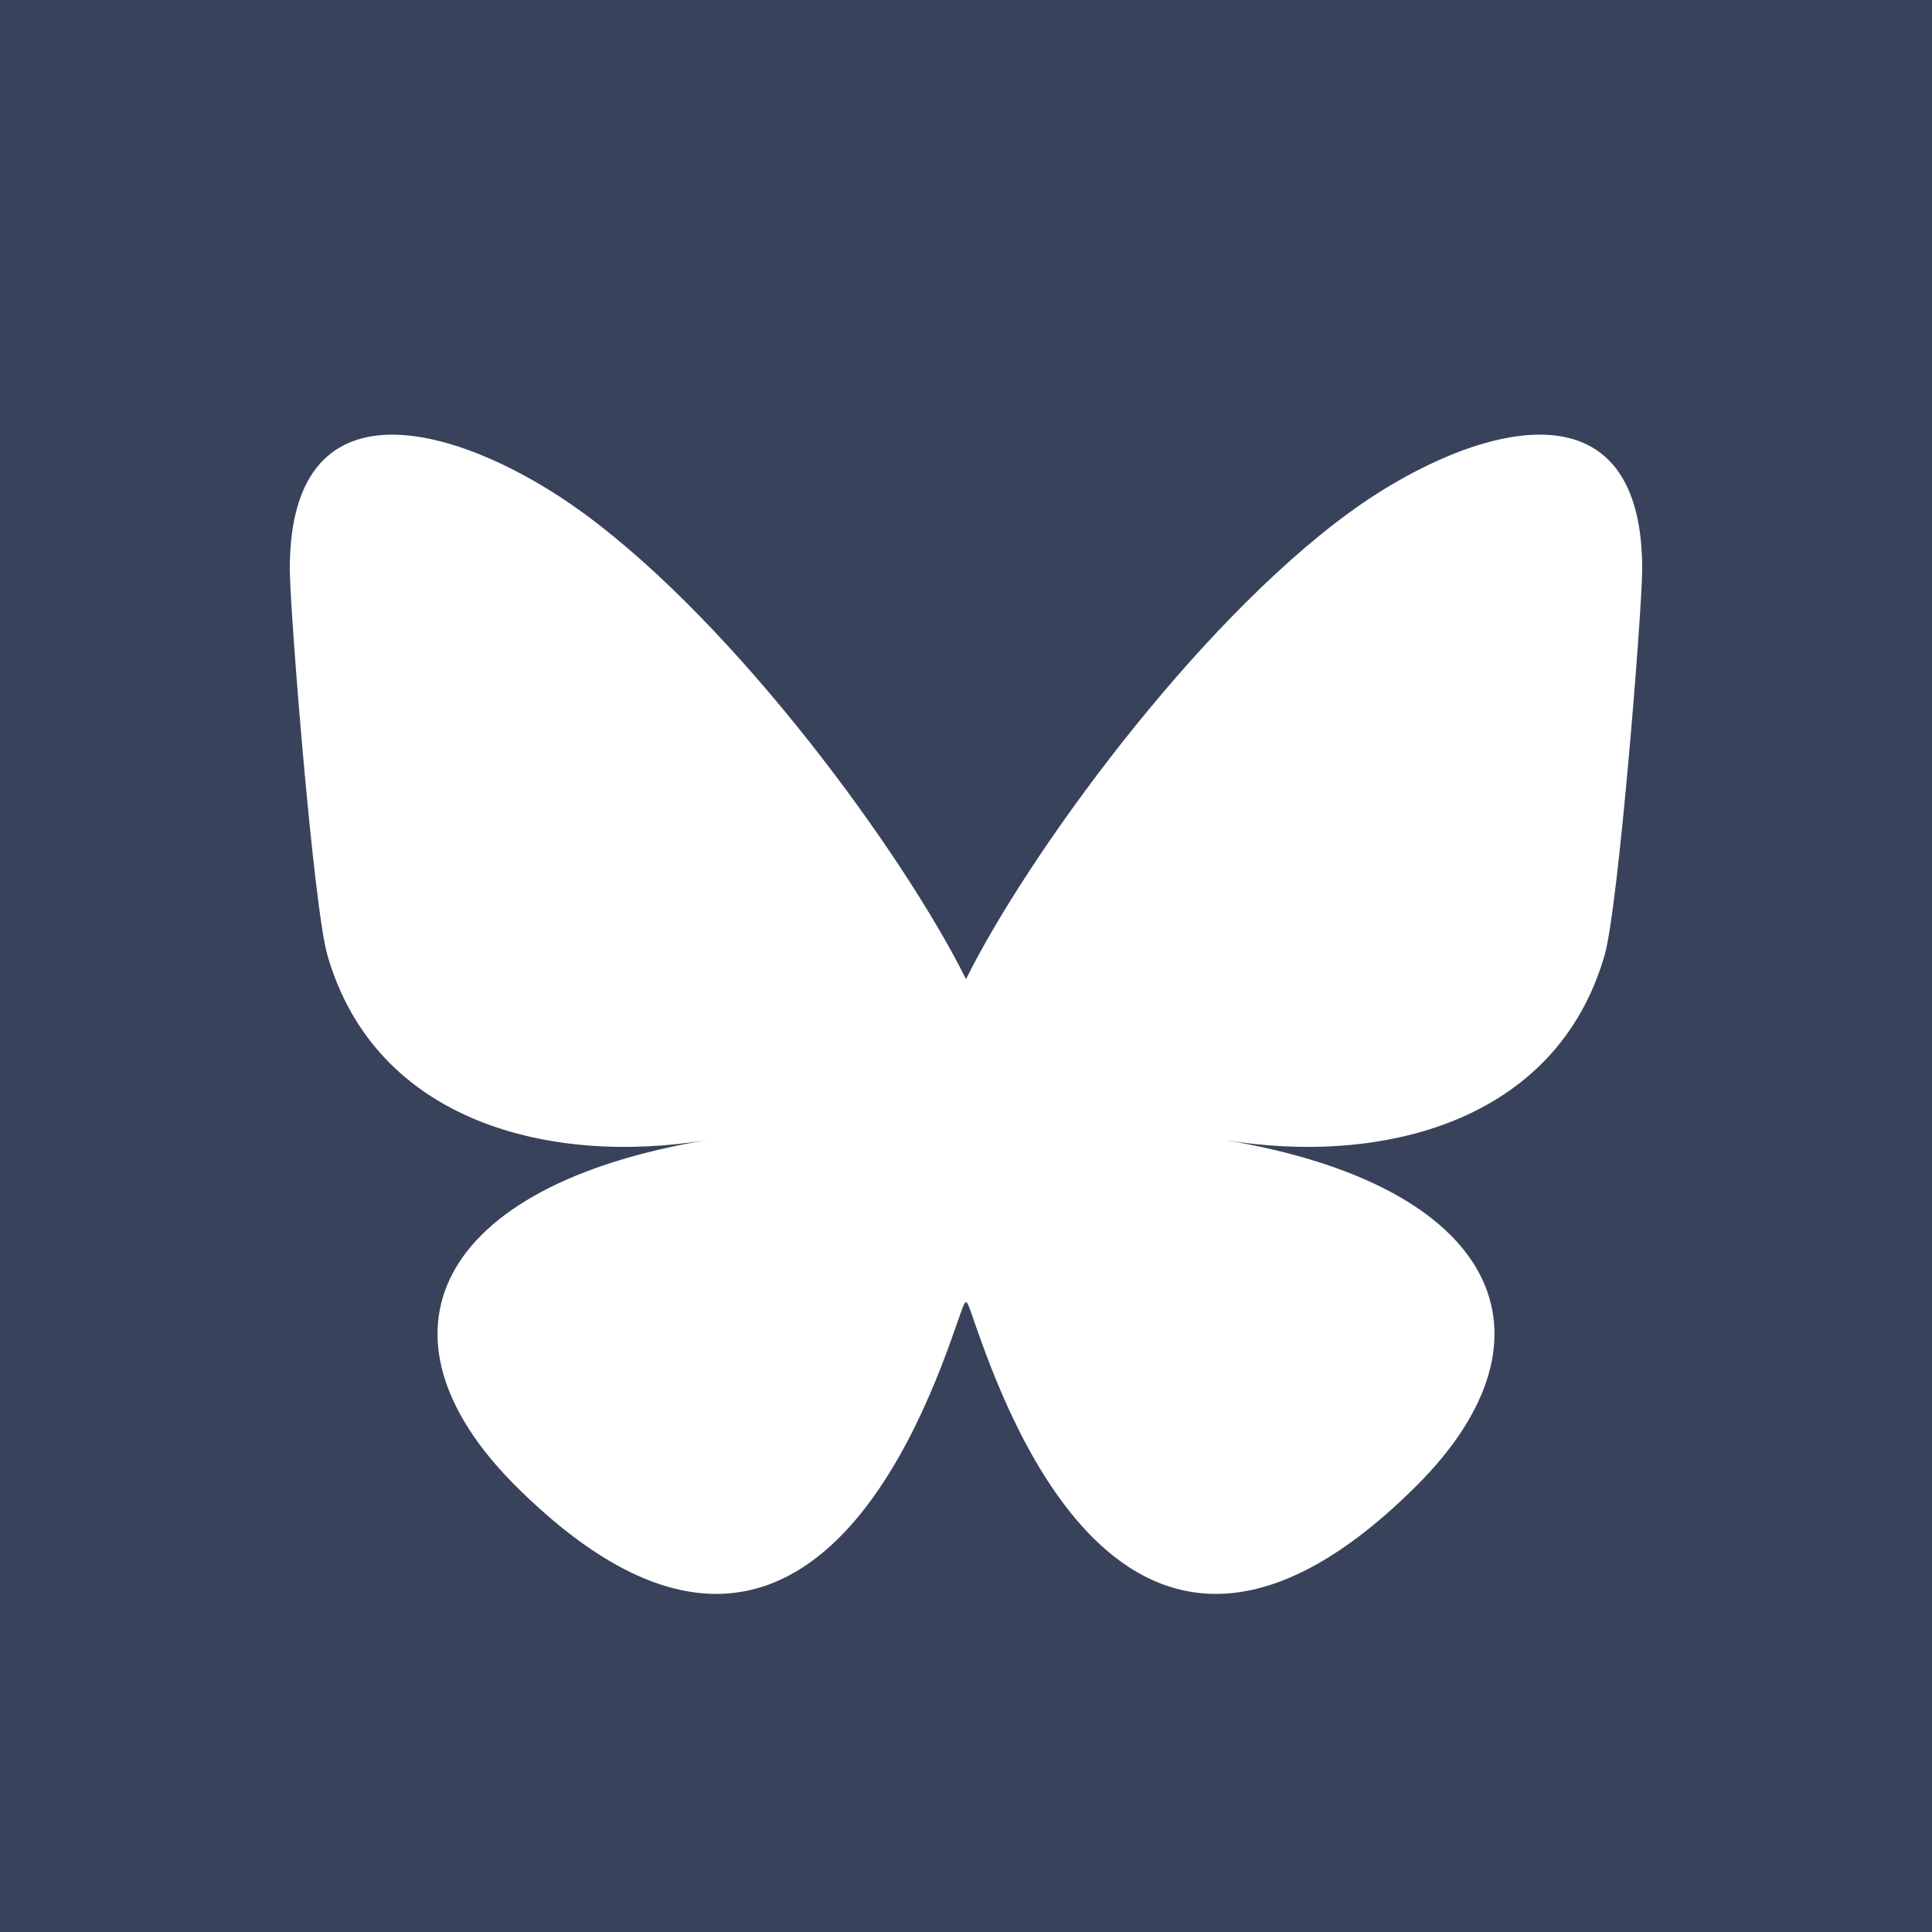 <svg width="20" height="20" fill="none" xmlns="http://www.w3.org/2000/svg"><path fill="#38425B" d="M0 0h20v20H0z"/><path d="M6.035 5.308C7.64 6.48 9.366 8.859 10 10.136c.634-1.277 2.36-3.655 3.965-4.828C15.124 4.46 17 3.806 17 5.89c0 .417-.245 3.497-.389 3.997-.5 1.738-2.32 2.182-3.94 1.913 2.831.47 3.551 2.023 1.996 3.577-2.954 2.951-4.246-.74-4.578-1.686-.06-.174-.089-.255-.089-.186 0-.069-.029.012-.09.186-.33.946-1.622 4.637-4.577 1.686-1.555-1.554-.835-3.108 1.996-3.577-1.62.269-3.44-.175-3.94-1.913C3.245 9.387 3 6.307 3 5.89c0-2.084 1.877-1.429 3.035-.582z" fill="#fff"/></svg>